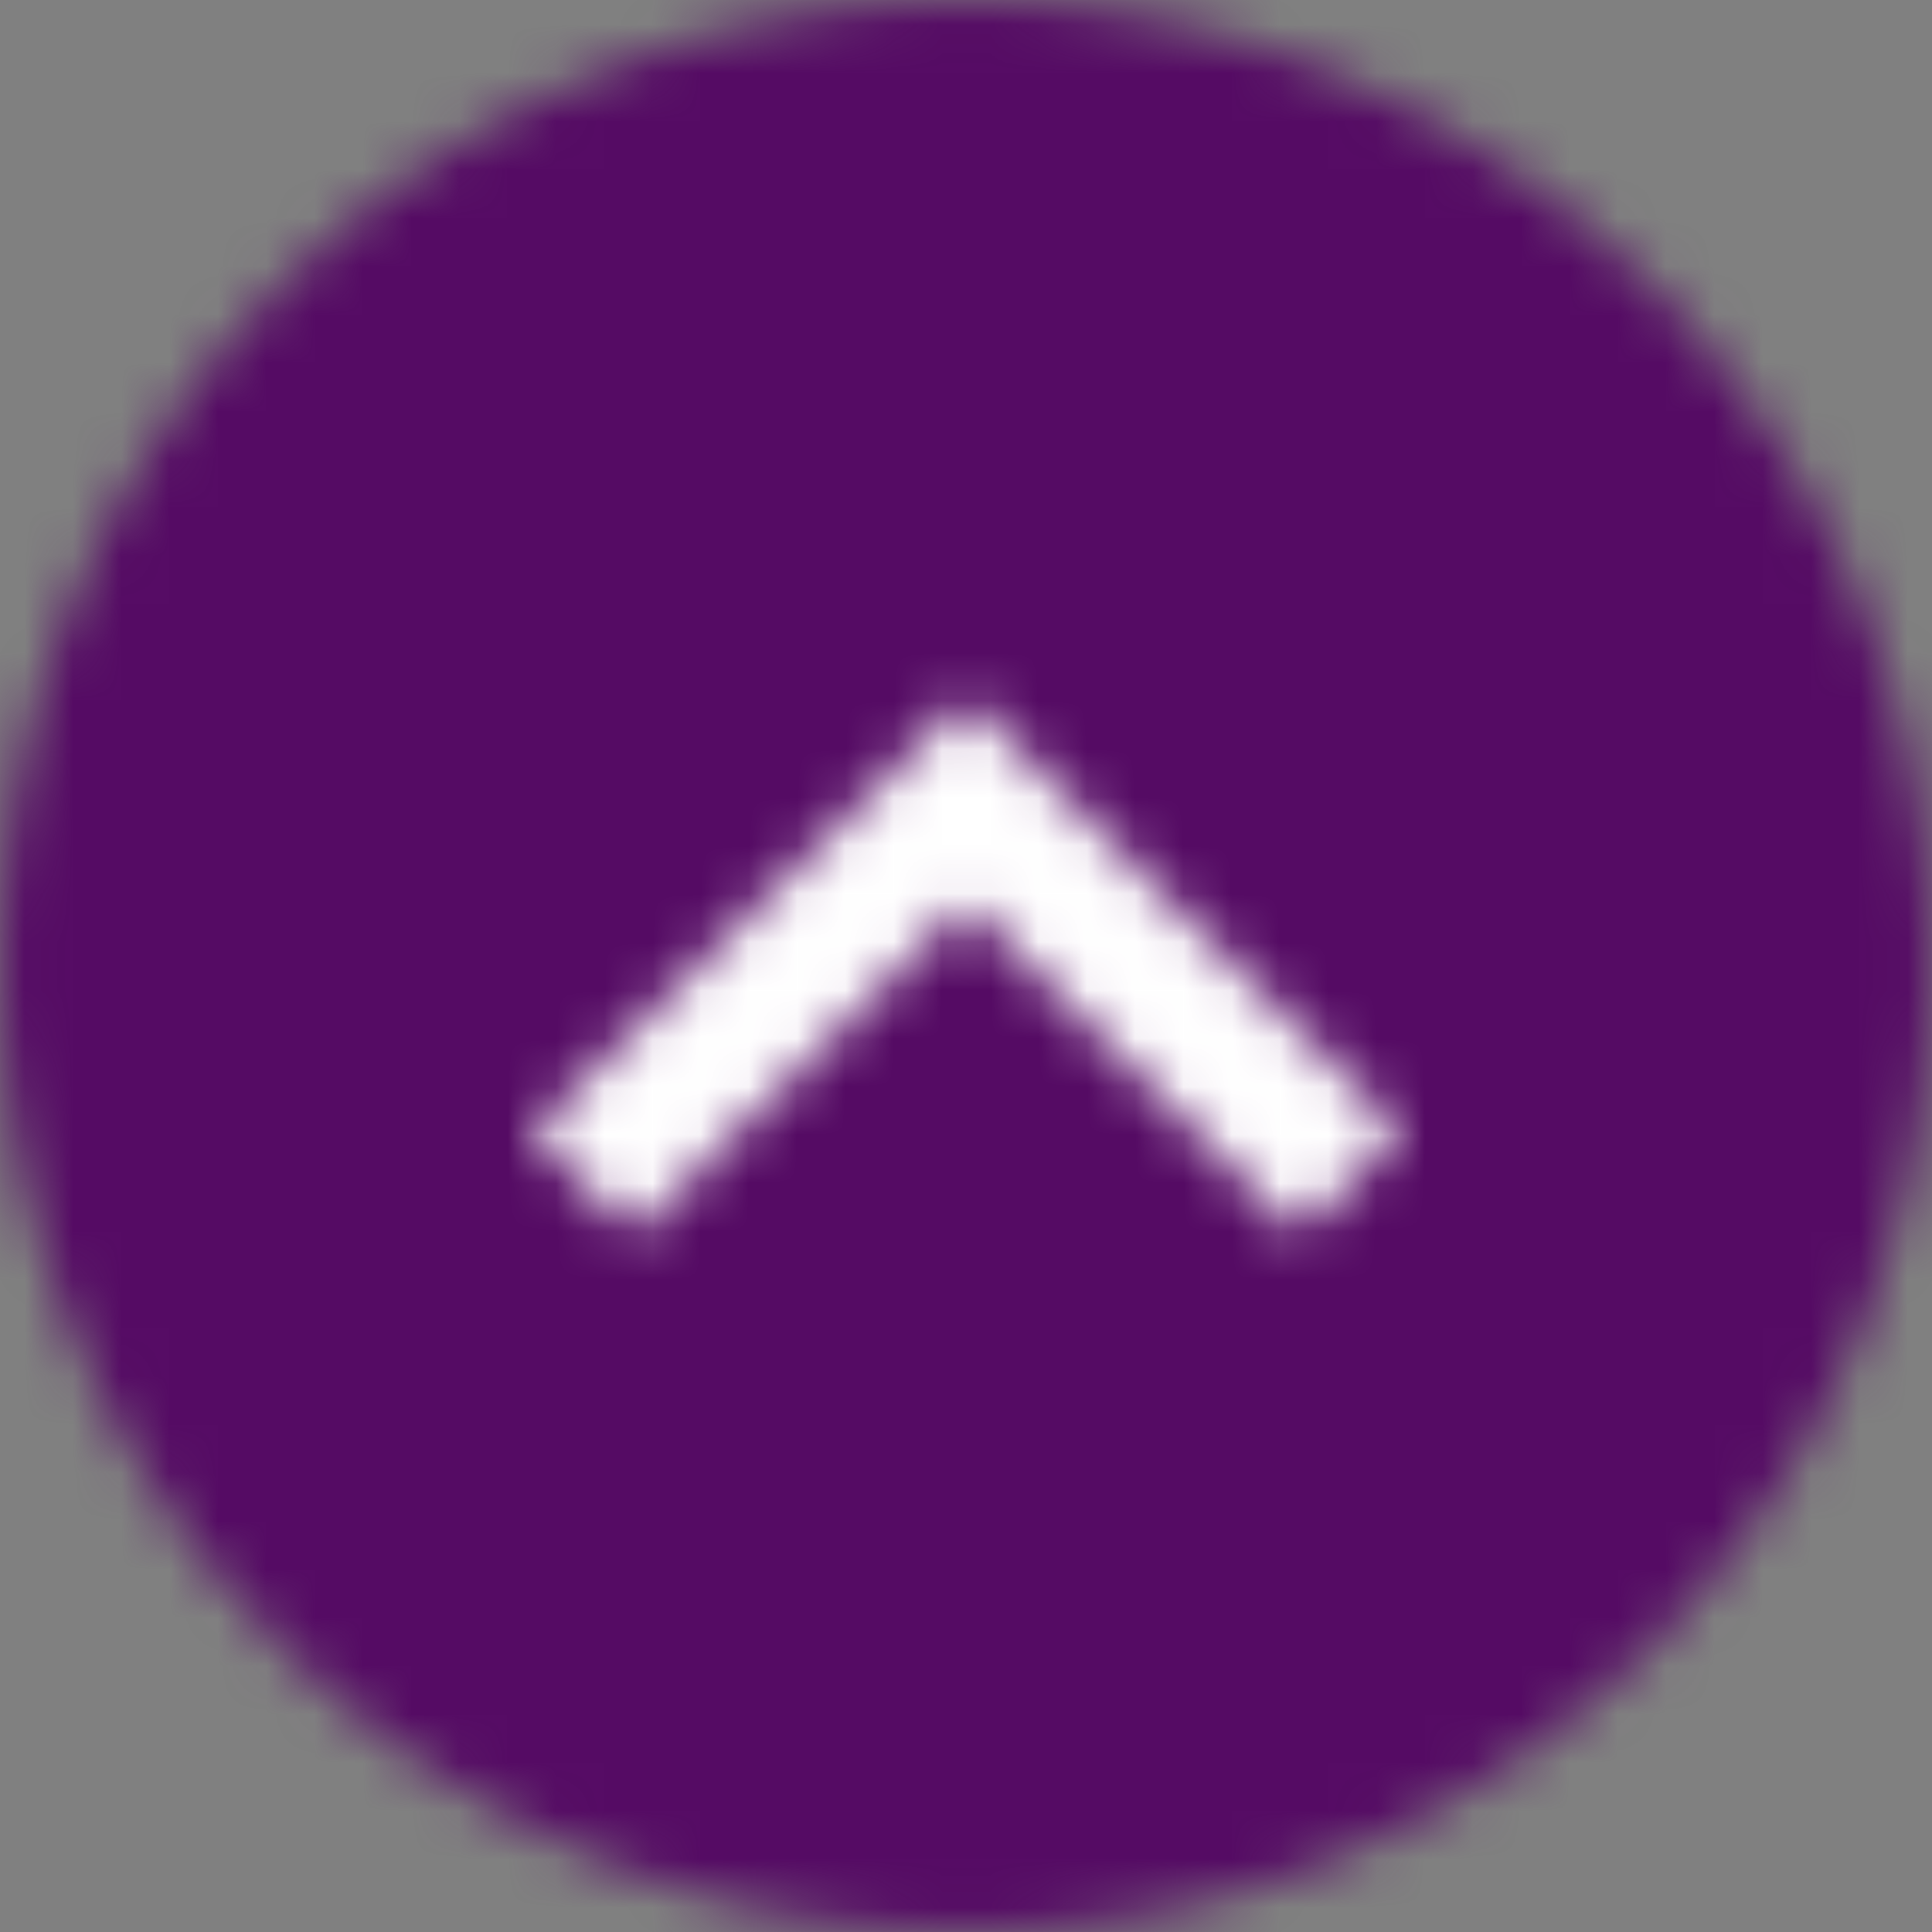 <?xml version="1.0" encoding="UTF-8"?>
<svg width="40px" height="40px" viewBox="0 0 40 40" version="1.1" xmlns="http://www.w3.org/2000/svg" xmlns:xlink="http://www.w3.org/1999/xlink">
    <rect x="0" y="0" width="40" height="40" fill="#808080" stroke="none"/>
    <!-- Generator: Sketch 55.1 (78136) - https://sketchapp.com -->
    <title>Top Page</title>
    <desc>Created with Sketch.</desc>
    <defs>
        <circle id="path-1" cx="20" cy="20" r="20"></circle>
        <polygon id="path-3" points="16.885 15.555 10 8.685 3.115 15.555 1 13.44 10 4.44 19 13.44"></polygon>
    </defs>
    <g id="Symbols" stroke="none" stroke-width="1" fill="none" fill-rule="evenodd">
        <g id="Footer-/-Copyright" transform="translate(-1200, -30)">
            <g id="Top-Page" transform="translate(1200, 30)">
                <mask id="mask-2" fill="white">
                    <use xlink:href="#path-1"></use>
                </mask>
                <g id="Shape" fill-rule="nonzero"></g>
                <g id="Colors/Mapcolor" mask="url(#mask-2)" fill="#550b64" fill-rule="nonzero">
                    <rect id="color" x="0" y="0" width="40" height="40"></rect>
                </g>
                <g id="Icons/Arrow/Regular/Up" mask="url(#mask-2)">
                    <g transform="translate(10, 10)">
                        <mask id="mask-4" fill="white">
                            <use xlink:href="#path-3"></use>
                        </mask>
                        <g id="Shape" stroke="none" fill="none" fill-rule="nonzero"></g>
                        <g id="Colors/*White" stroke="none" fill="none" mask="url(#mask-4)" fill-rule="nonzero">
                            <rect id="color" fill="#FFFFFF" x="0" y="0" width="20" height="20"></rect>
                        </g>
                    </g>
                </g>
            </g>
        </g>
    </g>
</svg>